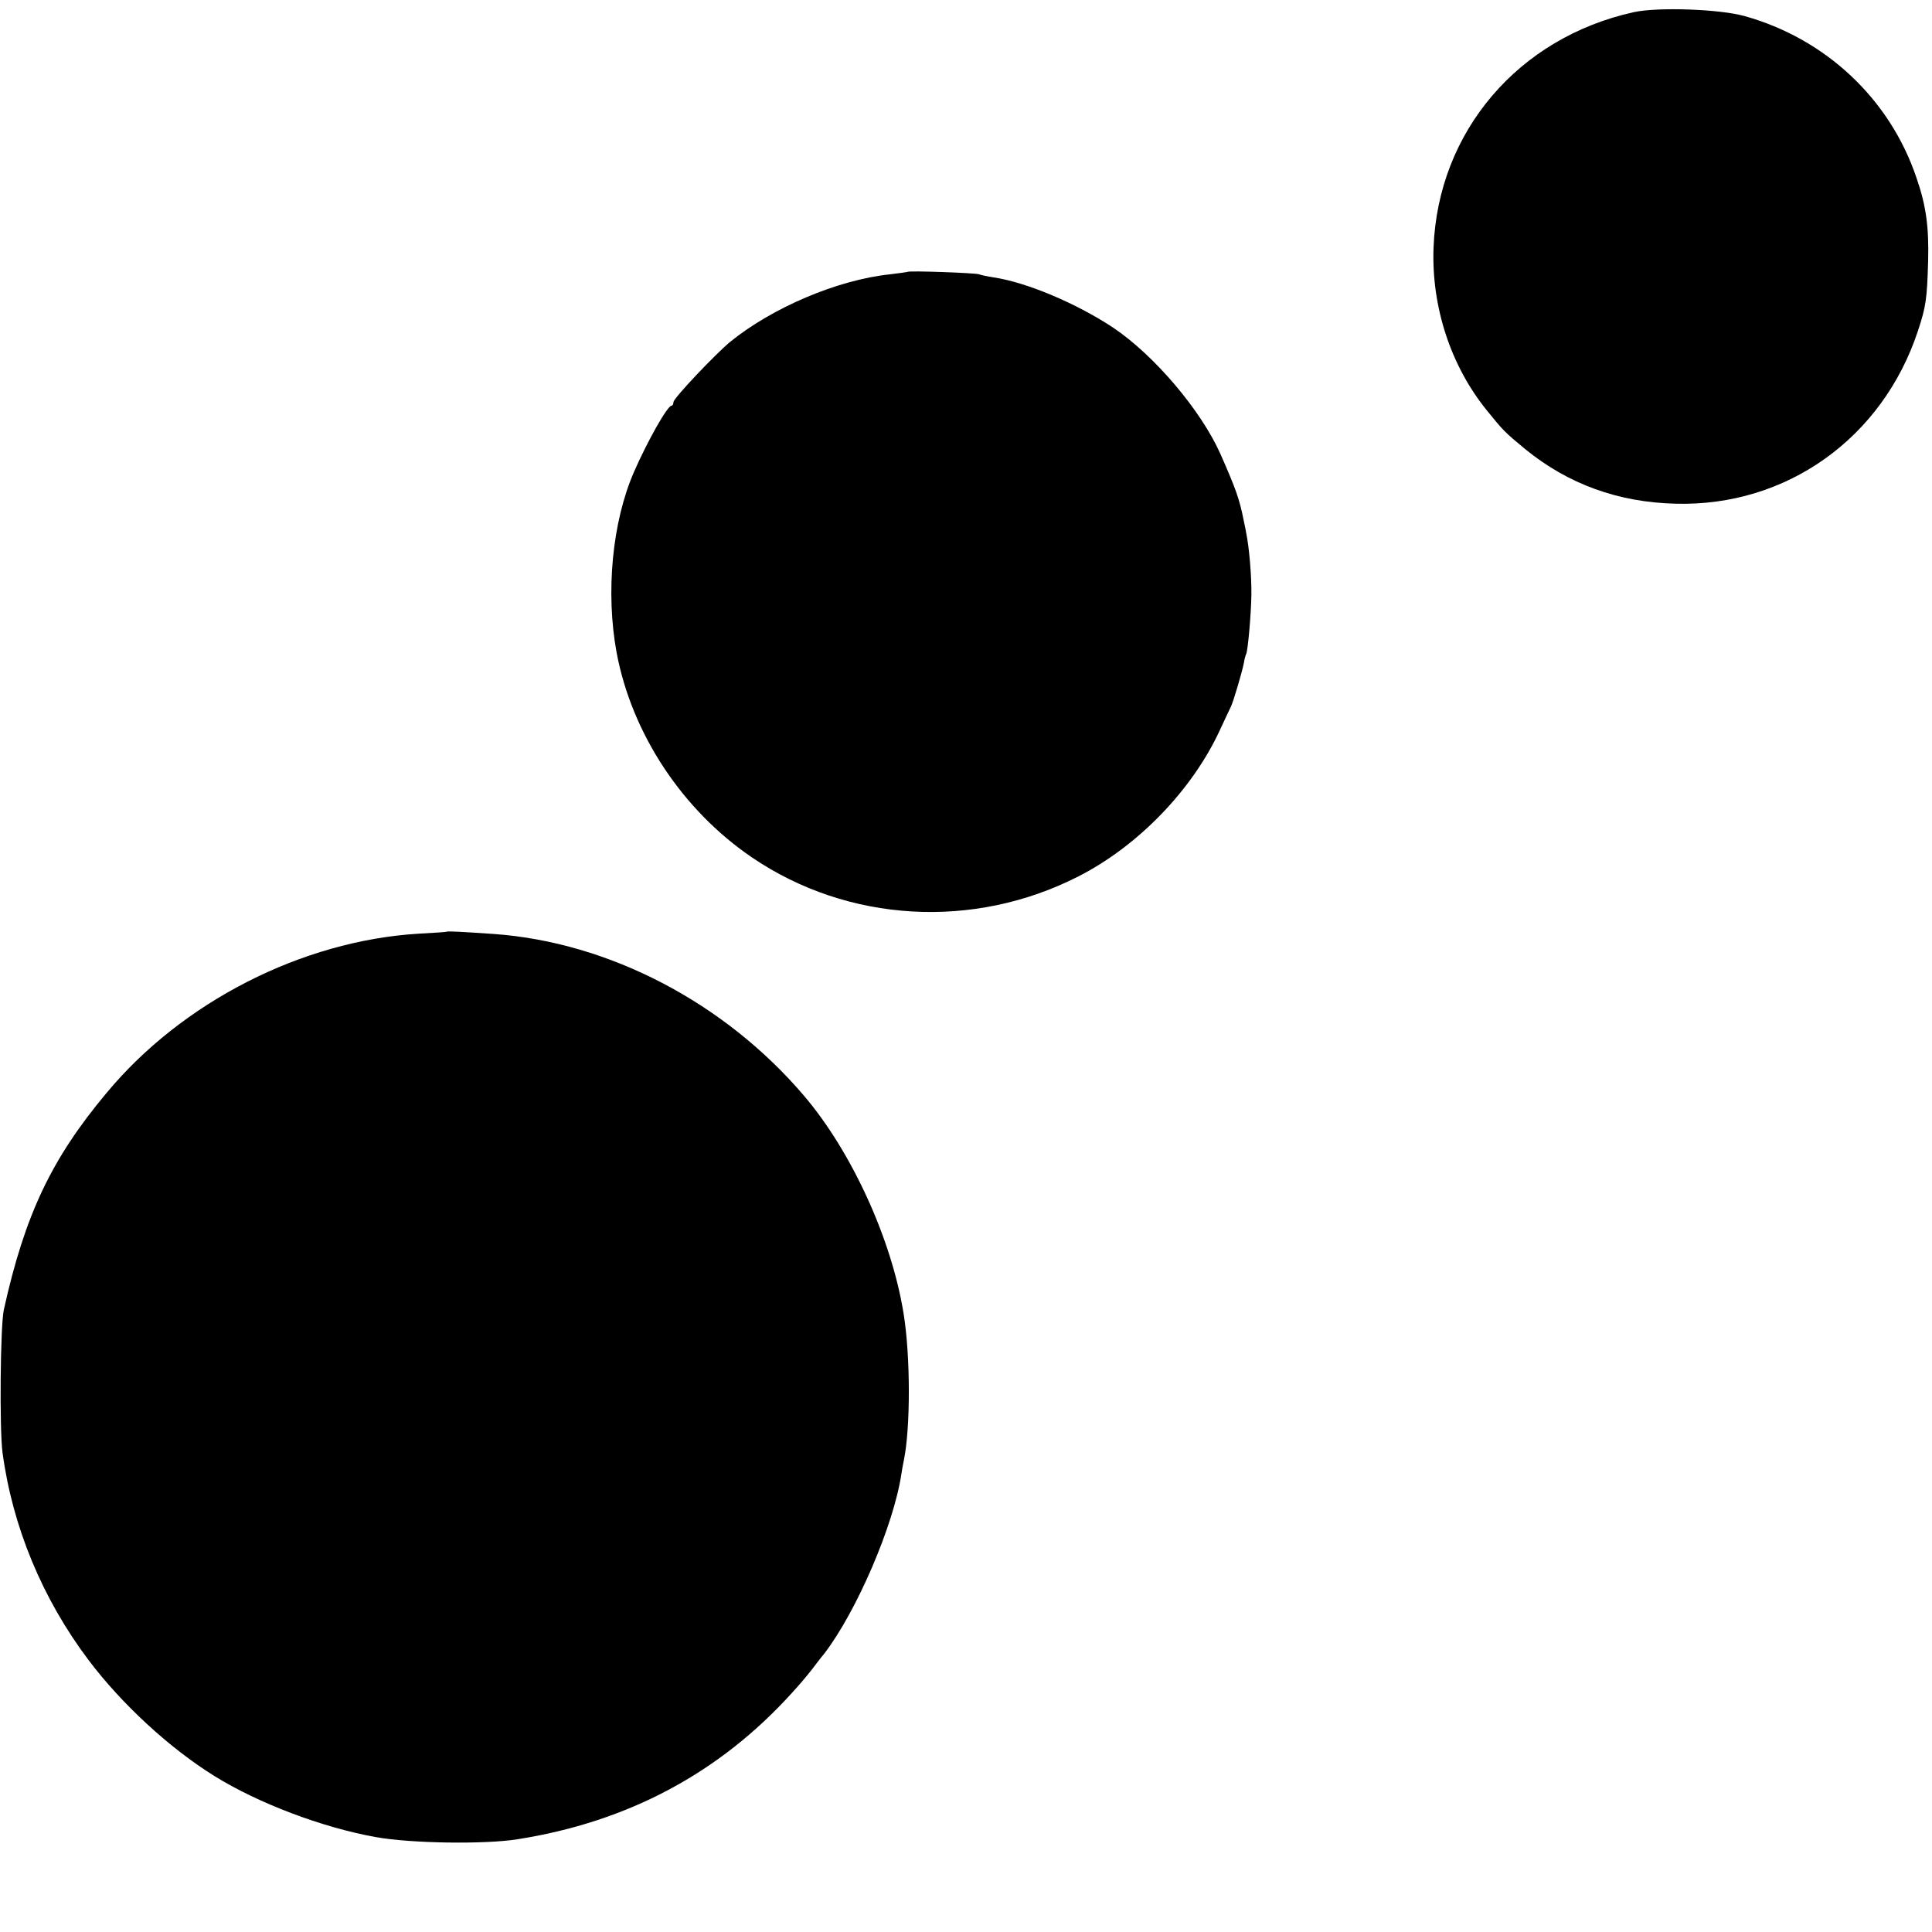 <?xml version="1.0" standalone="no"?>
<!DOCTYPE svg PUBLIC "-//W3C//DTD SVG 20010904//EN"
 "http://www.w3.org/TR/2001/REC-SVG-20010904/DTD/svg10.dtd">
<svg version="1.0" xmlns="http://www.w3.org/2000/svg"
 width="700pt" height="700pt" viewBox="0 0 700 700"
 preserveAspectRatio="xMidYMid meet">
<g transform="translate(0,700) scale(0.1,-0.1)"
fill="#000000" stroke="none">
<path d="M5920 6956 c-419 -92 -710 -433 -726 -853 -8 -214 62 -429 194 -591
59 -73 64 -78 139 -140 155 -126 336 -192 544 -197 402 -11 750 238 878 626
29 88 33 114 37 254 3 122 -7 199 -42 300 -96 286 -329 505 -624 587 -90 25
-313 33 -400 14z"/>
<path d="M3288 6015 c-2 -1 -31 -5 -64 -9 -189 -20 -425 -120 -579 -245 -55
-46 -205 -204 -205 -218 0 -7 -3 -13 -7 -13 -15 0 -88 -130 -136 -240 -79
-181 -103 -436 -63 -654 55 -294 238 -571 491 -743 348 -236 802 -262 1181
-69 217 110 414 314 514 531 18 39 36 77 40 85 9 19 41 127 47 159 2 14 6 27
8 31 6 10 18 142 19 215 1 68 -8 173 -19 225 -2 14 -7 34 -9 45 -15 77 -29
115 -84 240 -71 159 -240 358 -389 458 -133 88 -313 164 -433 182 -25 4 -48 9
-52 11 -8 5 -255 14 -260 9z"/>
<path d="M1617 3624 c-1 -1 -47 -4 -102 -7 -421 -26 -855 -247 -1129 -577
-200 -239 -296 -442 -372 -785 -13 -58 -16 -432 -5 -517 36 -269 144 -530 312
-753 120 -159 292 -318 456 -420 158 -98 389 -186 584 -221 126 -23 395 -27
514 -8 400 63 732 240 995 531 25 27 56 64 70 82 14 18 34 45 46 59 117 152
252 465 280 652 2 14 6 36 9 50 24 117 24 376 -1 530 -43 269 -188 587 -361
790 -288 338 -707 556 -1123 586 -117 8 -170 11 -173 8z"/>
</g>
</svg>
